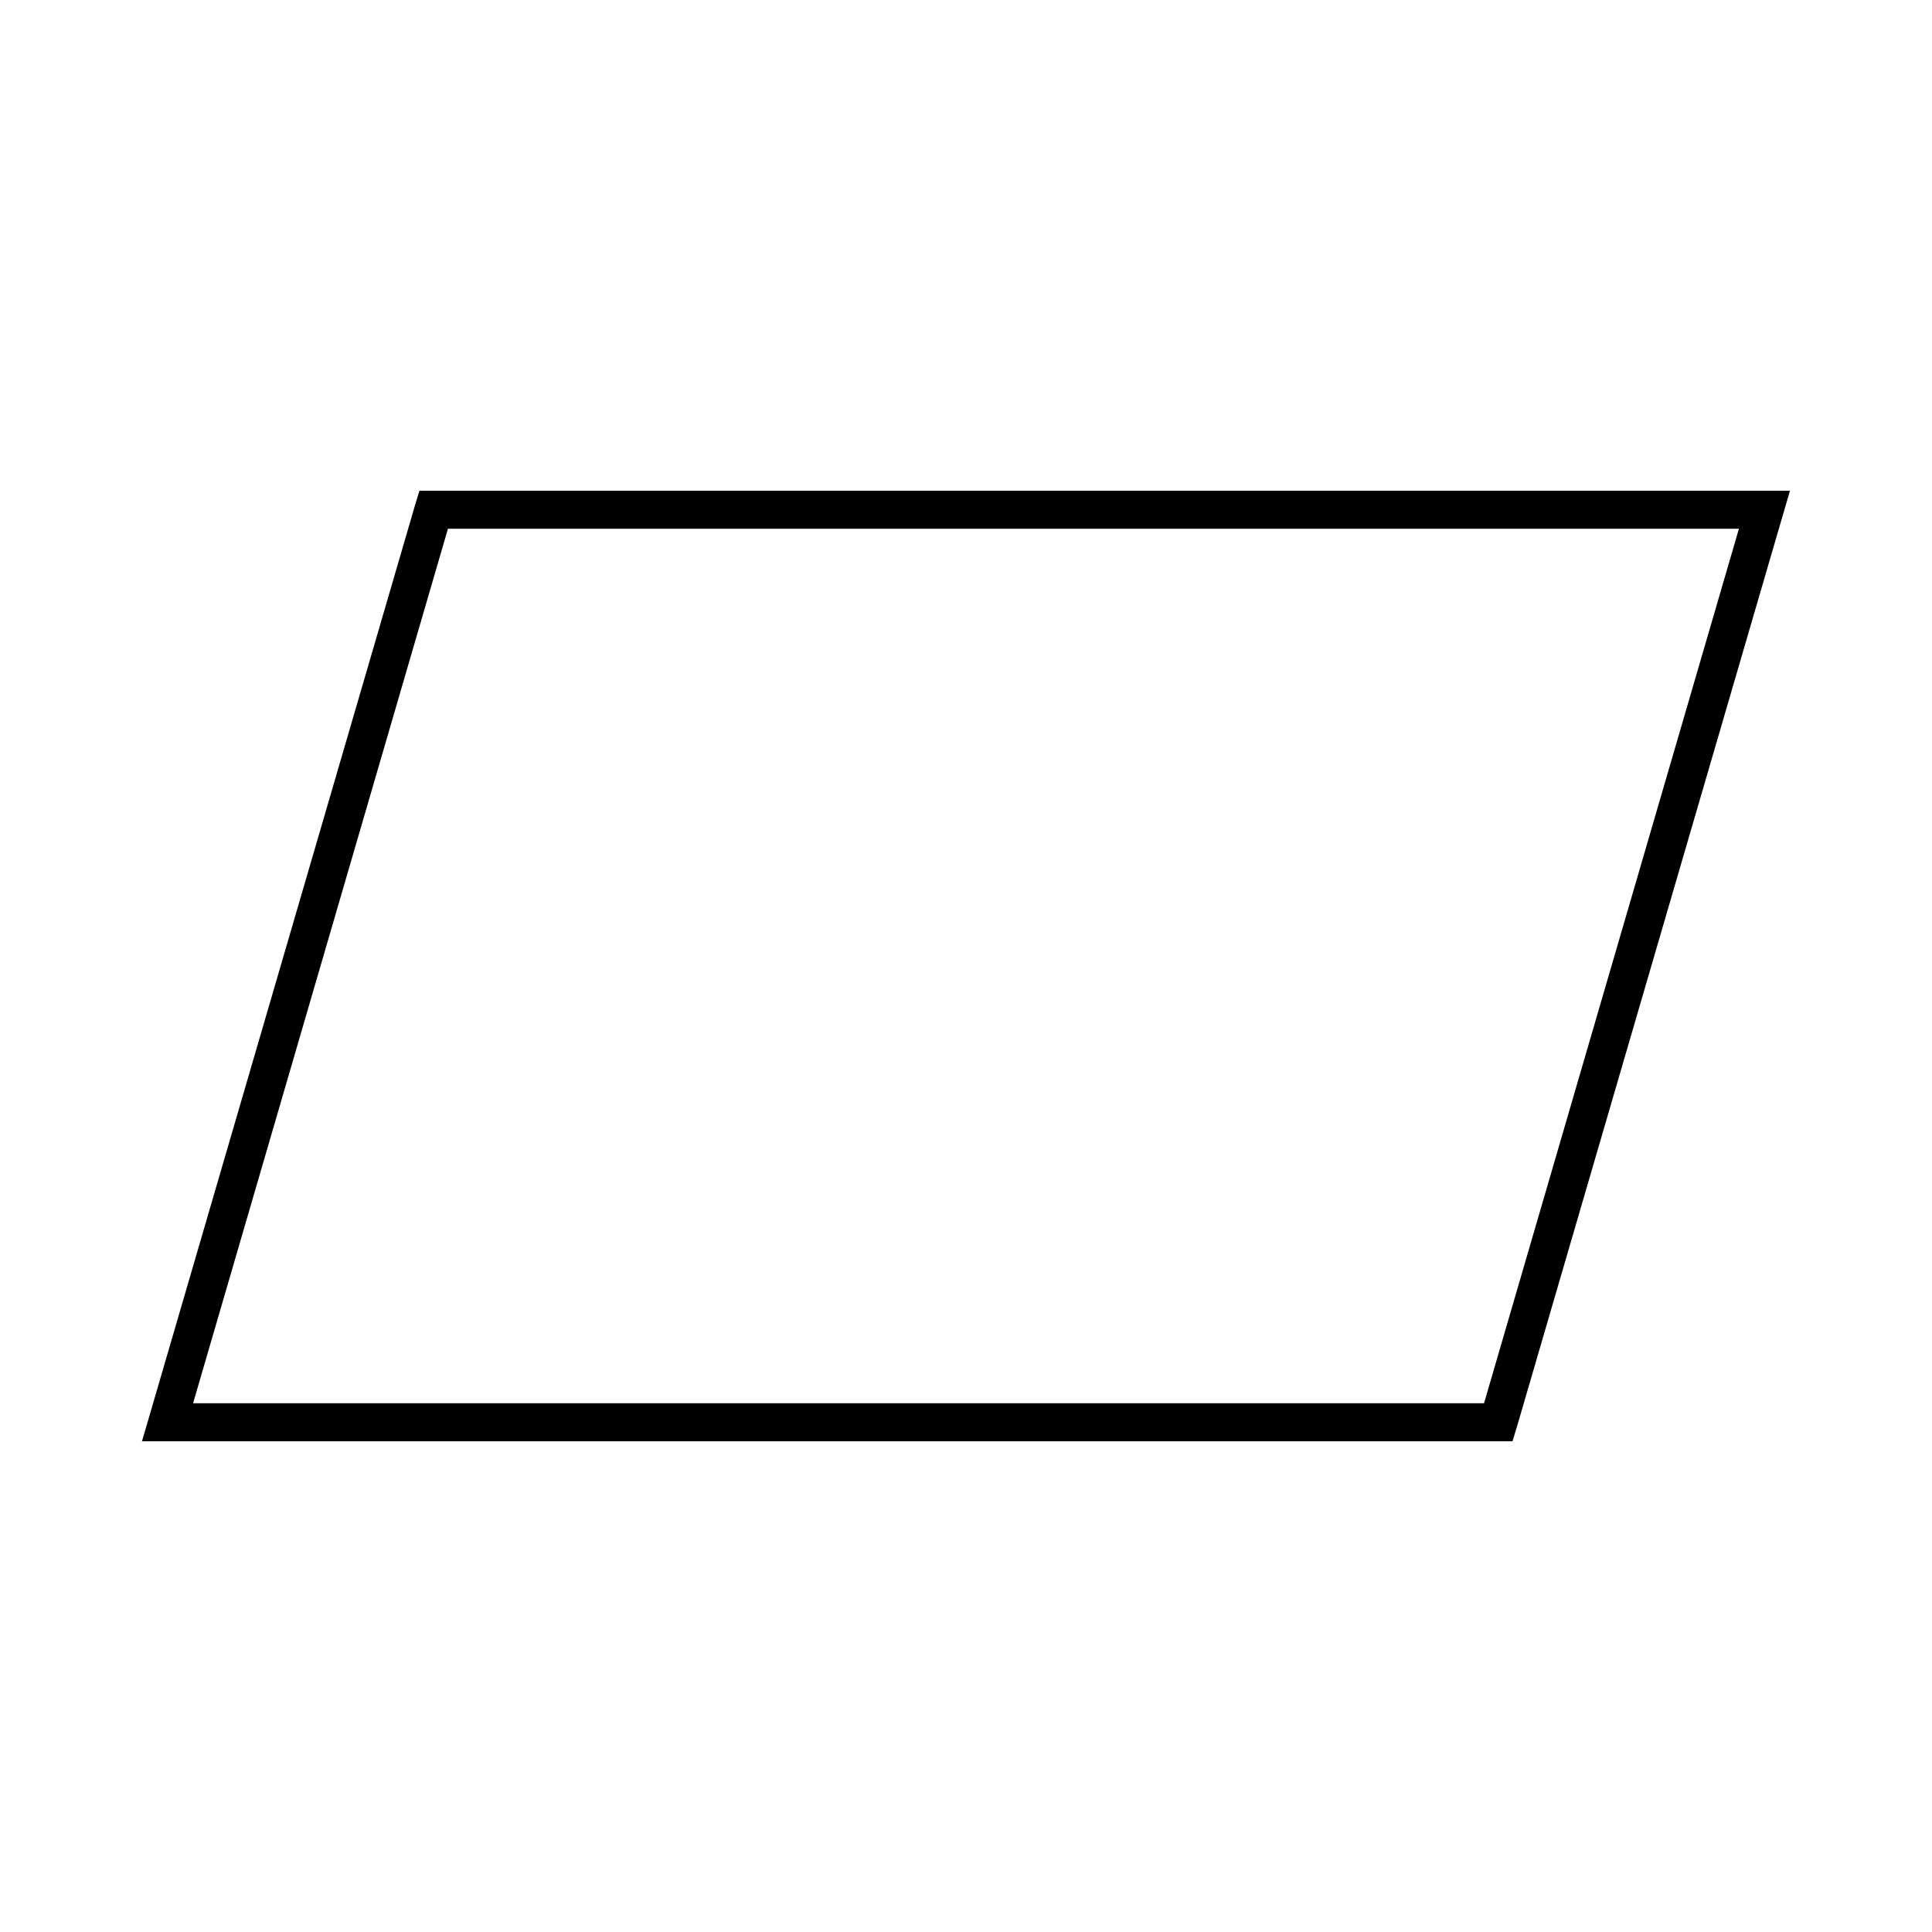<?xml version="1.0" encoding="UTF-8"?>
<!-- Uploaded to: SVG Repo, www.svgrepo.com, Generator: SVG Repo Mixer Tools -->
<svg fill="#000000" width="800px" height="800px" version="1.1" viewBox="144 144 512 512" xmlns="http://www.w3.org/2000/svg">
 <path d="m255.15 274.05-1.102 3.621-70.535 241.83-1.891 6.457h363.21l1.102-3.621 70.535-241.83 1.891-6.457zm7.559 10.078h342.12l-67.543 231.75h-342.12z"/>
</svg>